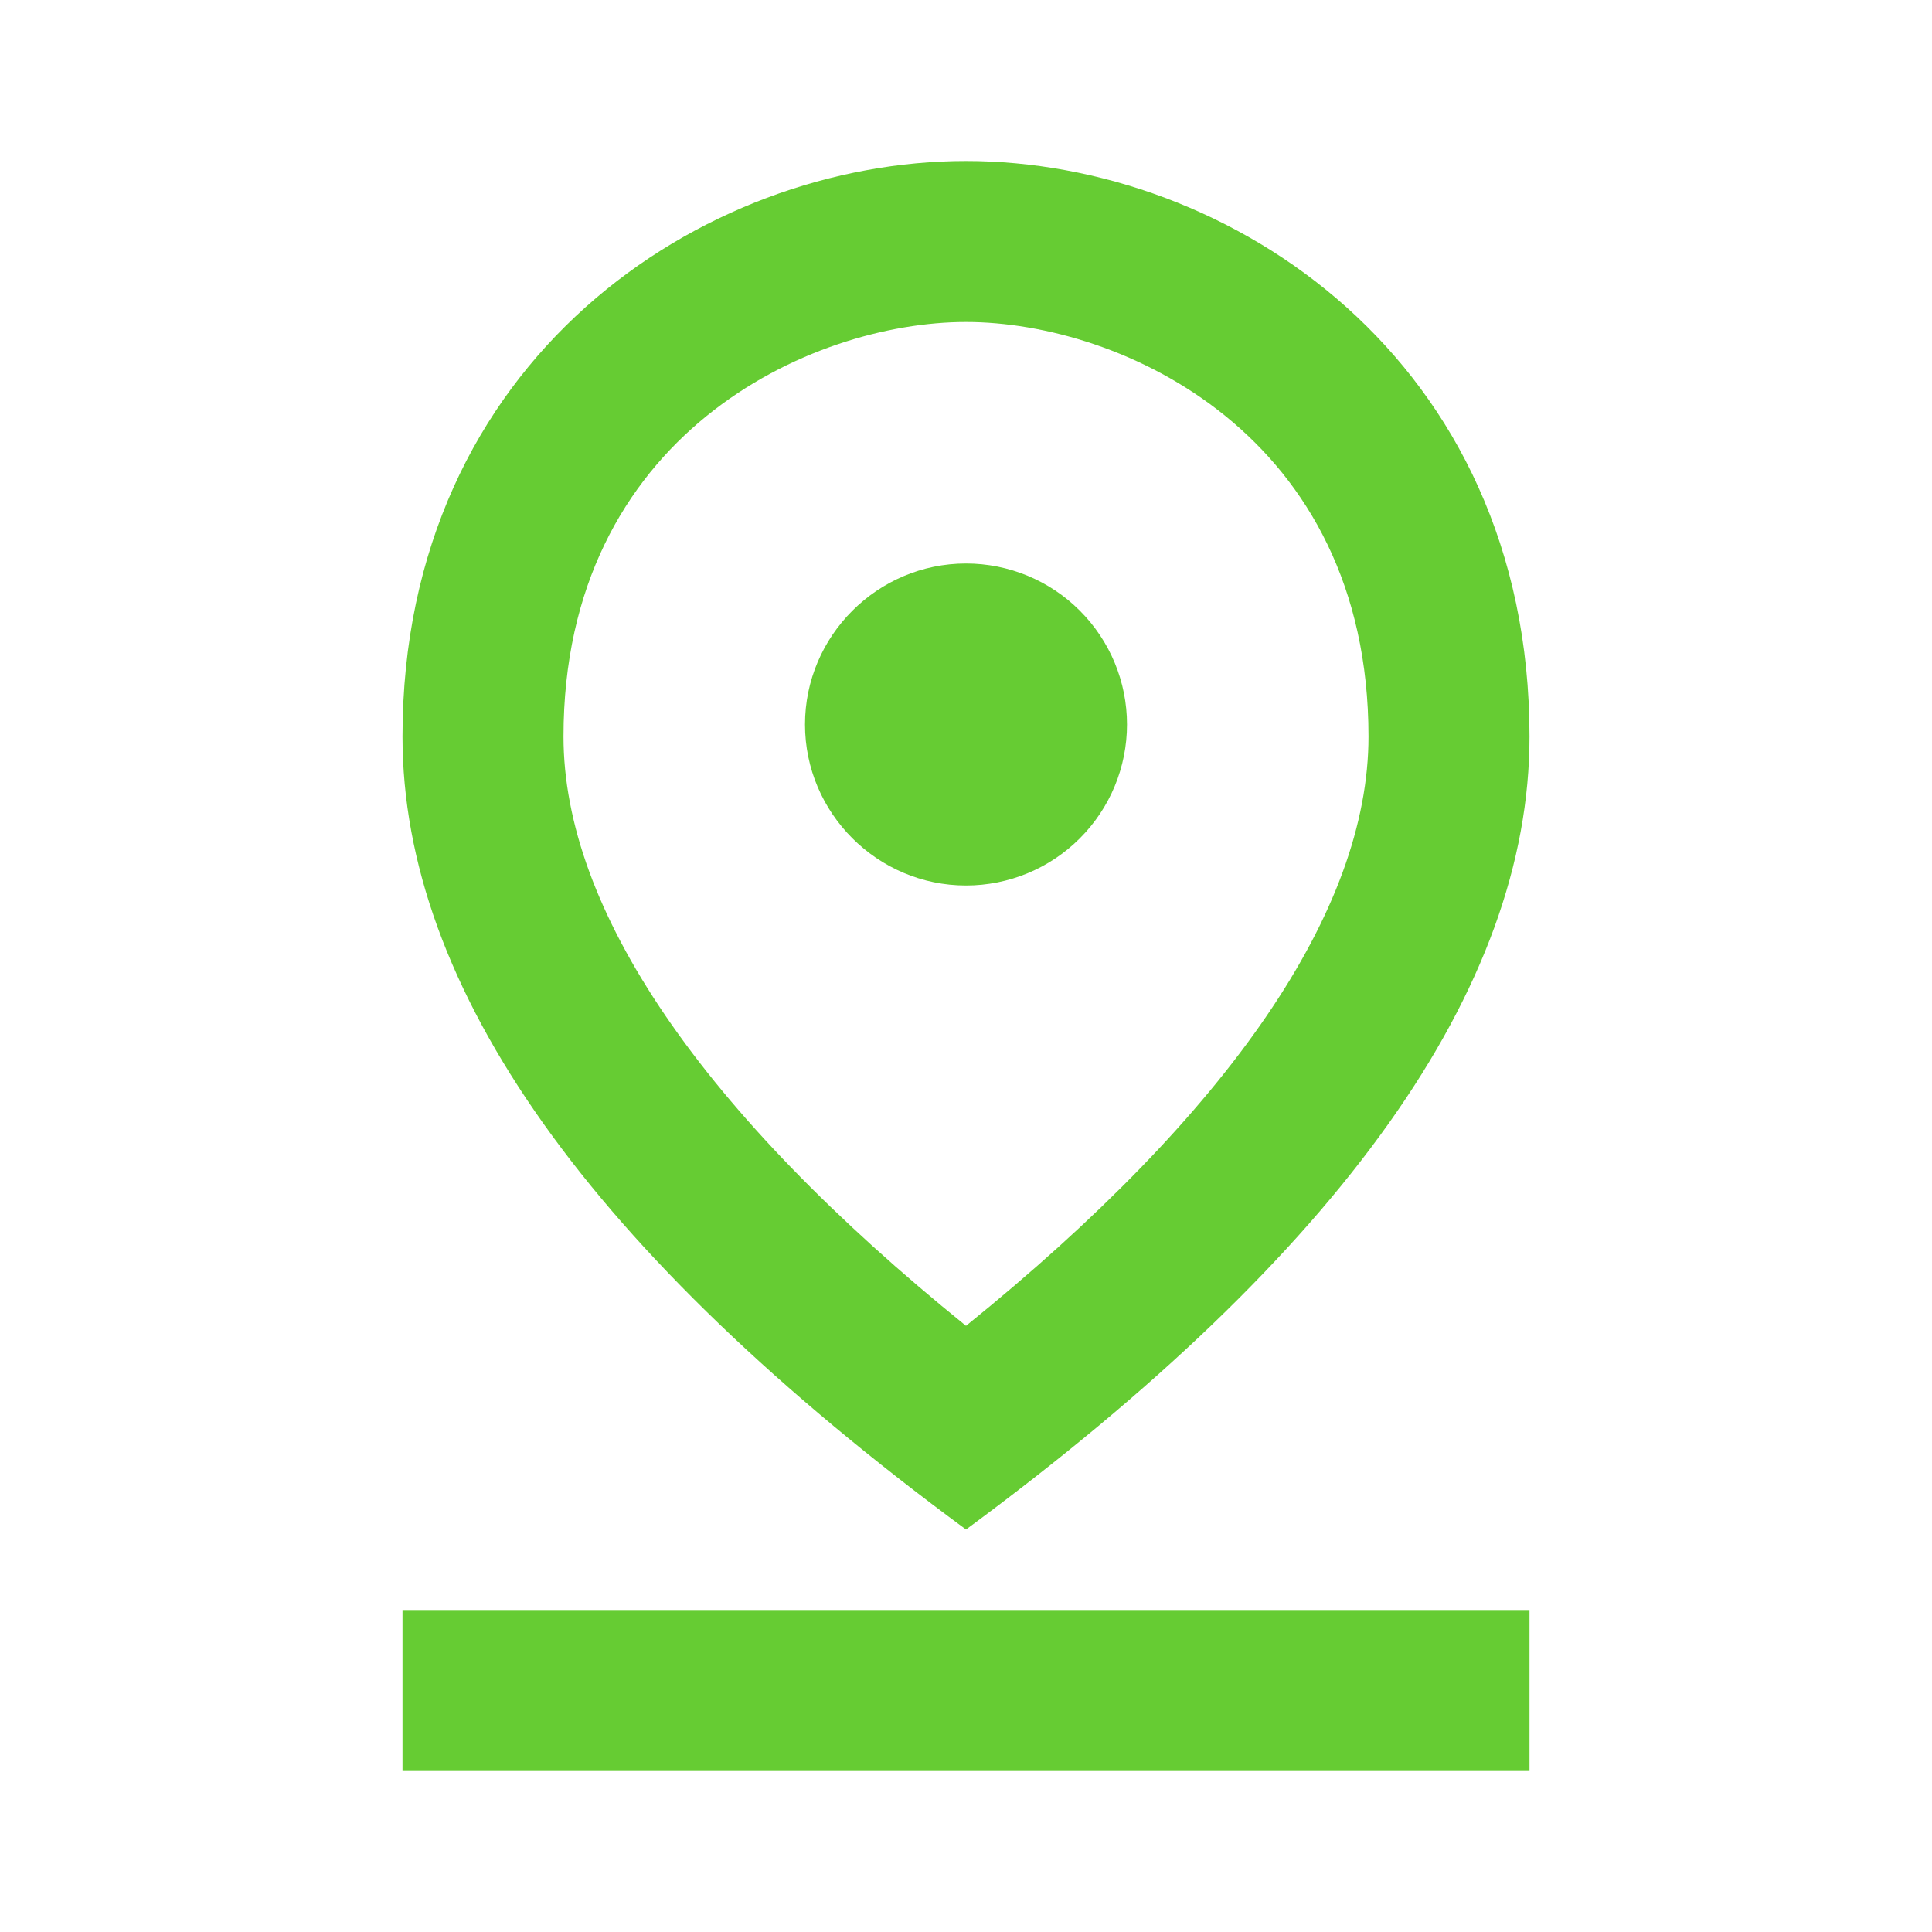 <svg width="48" height="48" viewBox="0 0 48 48" fill="none" xmlns="http://www.w3.org/2000/svg">
<g clip-path="url(#clip0_887_620)">
<path d="M24 8C27.86 8 34 10.8 34 18.3C34 22.62 30.56 27.64 24 32.94C17.44 27.64 14 22.6 14 18.3C14 10.8 20.14 8 24 8ZM24 4C17.46 4 10 8.92 10 18.3C10 24.54 14.66 31.12 24 38C33.34 31.12 38 24.54 38 18.3C38 8.92 30.54 4 24 4Z" fill="#66CC33"/>
<path d="M24 14C21.8 14 20 15.8 20 18C20 20.2 21.8 22 24 22C25.061 22 26.078 21.579 26.828 20.828C27.579 20.078 28 19.061 28 18C28 16.939 27.579 15.922 26.828 15.172C26.078 14.421 25.061 14 24 14ZM10 40H38V44H10V40Z" fill="#66CC33"/>
</g>
<defs>
<clipPath id="clip0_887_620">
<rect width="48" height="48" fill="white"/>
</clipPath>
</defs>
<title>Pin Drop</title>
</svg>
